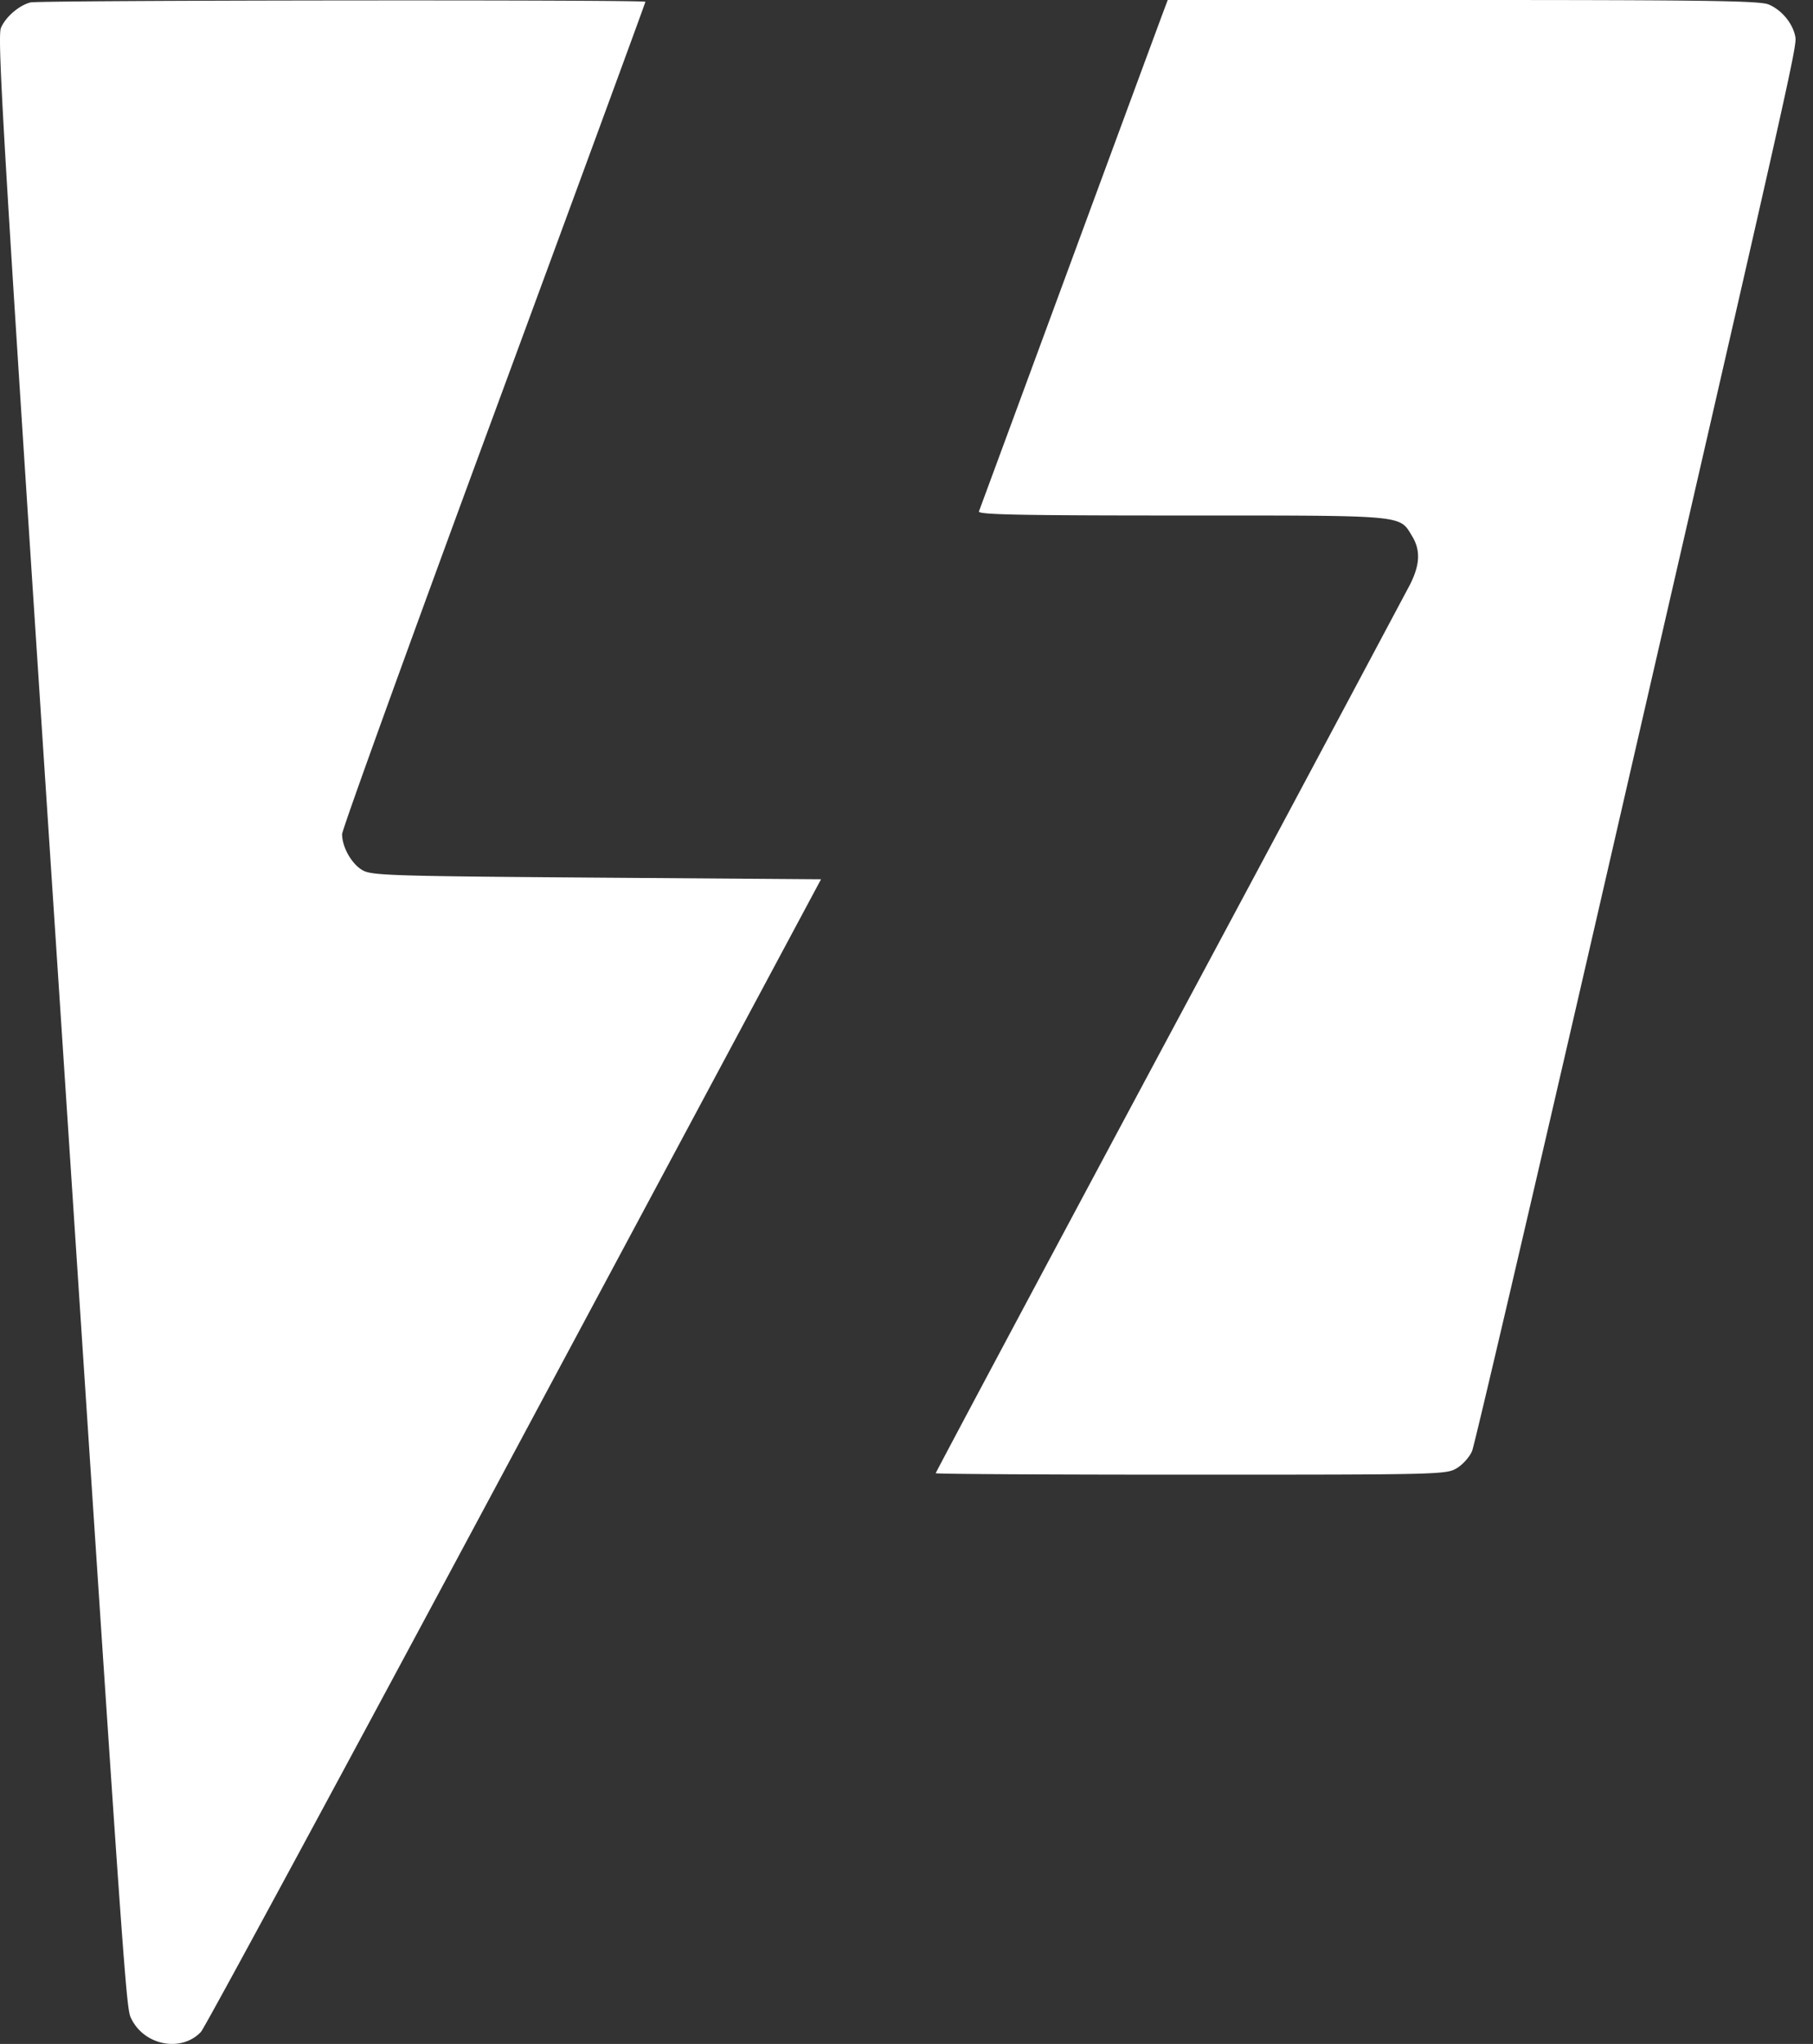 <svg xmlns="http://www.w3.org/2000/svg" width="71" height="80" fill="none"><rect width="100%" height="100%" fill="#333333" stroke="none"/><path fill="#fff" fill-rule="evenodd" d="M1.198.094C.748.206.216.664.036 1.095c-.154.37.11 4.746 2.248 37.237 2.7 41.034 2.647 40.27 2.875 40.714.53 1.03 1.962 1.282 2.713.48.148-.159 5.672-10.374 12.275-22.7l12.006-22.411-8.772-.064c-7.951-.058-8.808-.084-9.169-.282-.431-.236-.815-.905-.815-1.42 0-.178 2.672-7.566 5.94-16.418C22.602 7.38 25.275.107 25.275.07c0-.087-23.731-.062-24.078.025Zm44.258.64c-.151.404-1.802 4.872-3.667 9.929a17480.04 17480.04 0 0 1-3.452 9.354c-.047.127 1.594.16 7.943.16 8.832 0 8.51-.03 9.018.804.34.557.314 1.122-.087 1.913a6407.6 6407.6 0 0 1-9.453 17.688c-5.013 9.361-9.114 17.047-9.114 17.08 0 .032 4.498.058 9.995.057 9.8 0 10.003-.005 10.418-.258.232-.141.5-.443.593-.67.094-.226 2.3-9.664 4.904-20.971C70.431 1.594 70.386 1.794 70.3 1.4 70.188.888 69.76.383 69.262.175 68.914.031 66.816 0 57.286 0H45.73l-.275.734Z" clip-rule="evenodd"/></svg>